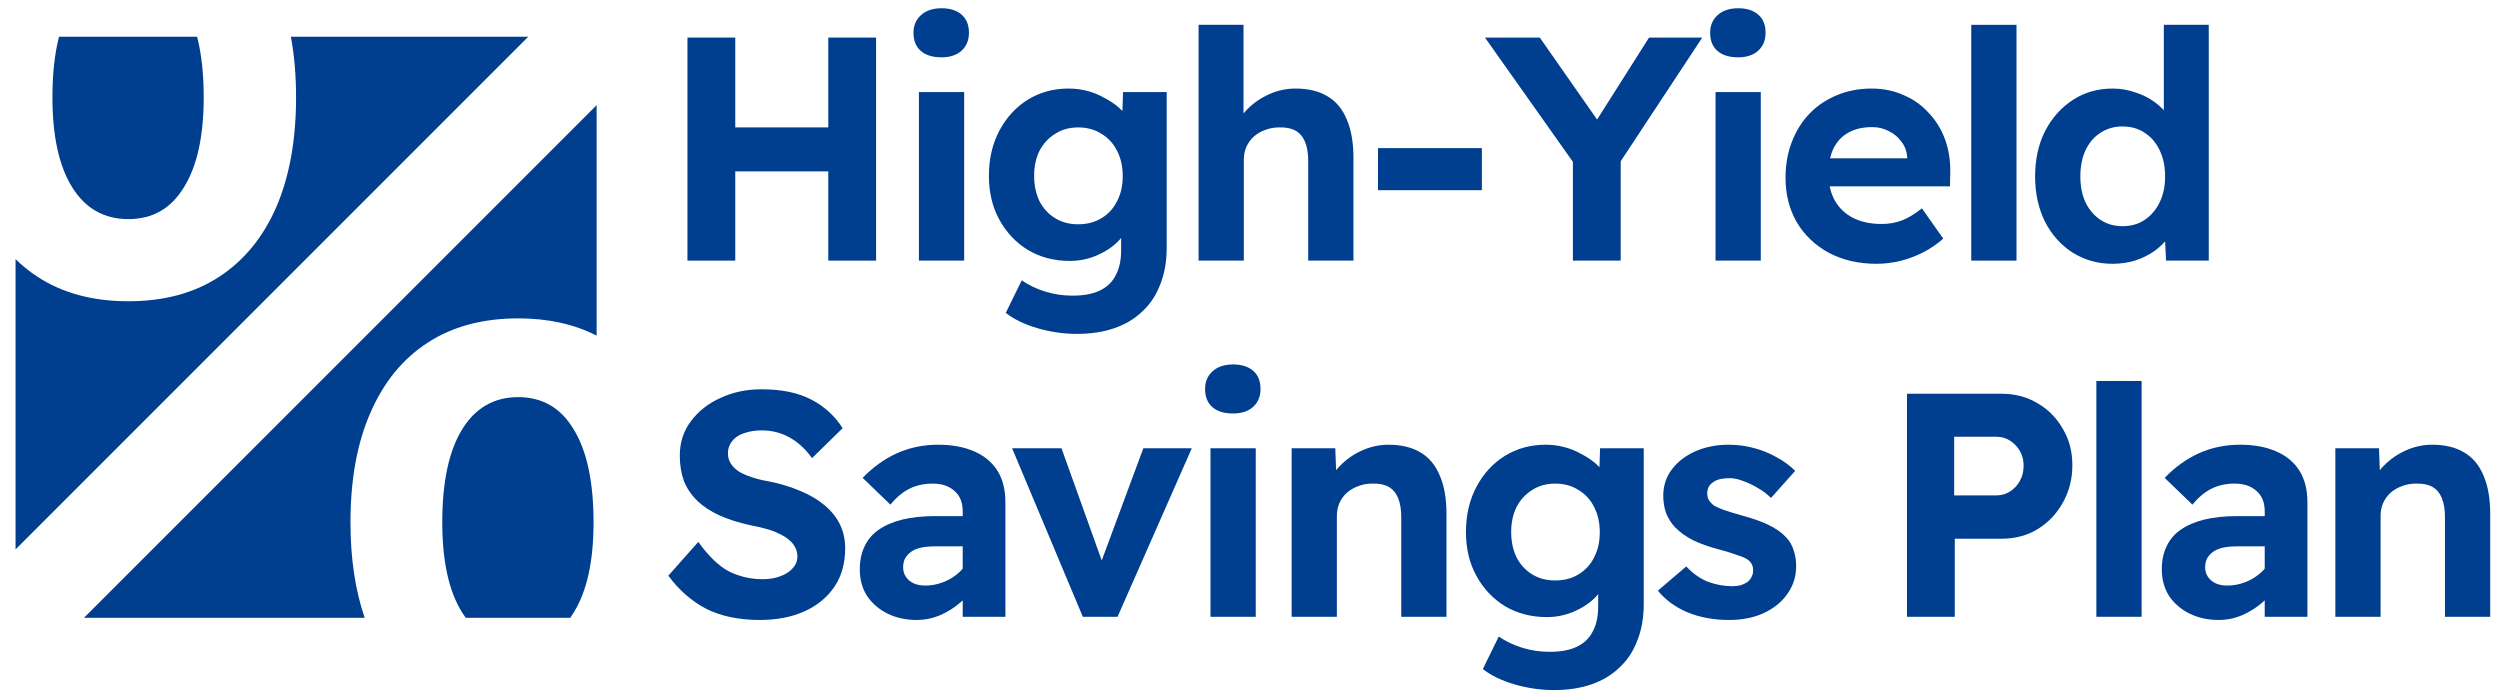 <svg xmlns="http://www.w3.org/2000/svg" width="143" height="40" viewBox="0 0 143 40" fill="none"><path d="M133.582 35.28V25.639H136.079L136.152 27.607L135.642 27.826C135.763 27.389 136 26.994 136.352 26.641C136.705 26.277 137.124 25.985 137.61 25.766C138.096 25.548 138.6 25.438 139.123 25.438C139.852 25.438 140.459 25.584 140.945 25.876C141.443 26.167 141.814 26.611 142.057 27.206C142.312 27.79 142.44 28.518 142.44 29.393V35.28H139.852V29.576C139.852 29.138 139.791 28.774 139.669 28.482C139.548 28.19 139.366 27.978 139.123 27.844C138.88 27.71 138.57 27.65 138.193 27.662C137.902 27.662 137.634 27.71 137.391 27.808C137.148 27.893 136.93 28.02 136.735 28.19C136.553 28.36 136.413 28.555 136.316 28.774C136.219 28.992 136.17 29.235 136.17 29.503V35.28H134.876C134.609 35.28 134.366 35.28 134.147 35.28C133.928 35.28 133.74 35.28 133.582 35.28Z" fill="#003E8F"></path><path d="M129.542 35.28V29.247C129.542 28.737 129.384 28.348 129.068 28.081C128.764 27.802 128.351 27.662 127.829 27.662C127.33 27.662 126.887 27.759 126.498 27.953C126.109 28.148 125.745 28.452 125.405 28.865L123.819 27.334C124.402 26.726 125.052 26.259 125.769 25.93C126.498 25.602 127.288 25.438 128.138 25.438C128.916 25.438 129.59 25.56 130.161 25.803C130.745 26.046 131.194 26.41 131.51 26.896C131.826 27.382 131.984 27.996 131.984 28.737V35.28H129.542ZM126.899 35.462C126.292 35.462 125.739 35.341 125.241 35.098C124.755 34.855 124.366 34.521 124.074 34.096C123.795 33.658 123.655 33.148 123.655 32.565C123.655 32.066 123.746 31.629 123.928 31.252C124.111 30.863 124.378 30.548 124.73 30.305C125.095 30.049 125.544 29.855 126.079 29.721C126.626 29.588 127.257 29.521 127.974 29.521H130.818L130.654 31.252H127.938C127.646 31.252 127.385 31.277 127.154 31.325C126.935 31.374 126.747 31.453 126.589 31.562C126.443 31.672 126.328 31.799 126.243 31.945C126.17 32.091 126.134 32.261 126.134 32.455C126.134 32.662 126.188 32.844 126.298 33.002C126.407 33.16 126.553 33.281 126.735 33.367C126.929 33.452 127.148 33.494 127.391 33.494C127.743 33.494 128.078 33.433 128.394 33.312C128.722 33.19 129.013 33.02 129.268 32.801C129.524 32.583 129.724 32.334 129.87 32.054L130.362 33.348C130.107 33.761 129.797 34.126 129.432 34.442C129.068 34.758 128.673 35.007 128.248 35.189C127.822 35.371 127.373 35.462 126.899 35.462Z" fill="#003E8F"></path><path d="M119.912 35.28V21.793H122.5V35.28H119.912Z" fill="#003E8F"></path><path d="M109.08 35.28V22.522H114.493C115.259 22.522 115.945 22.704 116.553 23.069C117.16 23.421 117.64 23.907 117.992 24.527C118.357 25.135 118.539 25.827 118.539 26.605C118.539 27.395 118.357 28.111 117.992 28.755C117.64 29.387 117.16 29.892 116.553 30.268C115.945 30.633 115.259 30.815 114.493 30.815H111.814V35.28H109.08ZM111.778 28.336H114.202C114.481 28.336 114.736 28.263 114.967 28.117C115.198 27.972 115.386 27.771 115.532 27.516C115.678 27.261 115.751 26.969 115.751 26.641C115.751 26.313 115.678 26.028 115.532 25.785C115.386 25.542 115.198 25.347 114.967 25.201C114.736 25.056 114.481 24.983 114.202 24.983H111.778V28.336Z" fill="#003E8F"></path><path d="M98.912 35.462C98.025 35.462 97.229 35.317 96.525 35.025C95.832 34.733 95.267 34.32 94.83 33.786L96.452 32.401C96.828 32.801 97.242 33.093 97.691 33.275C98.153 33.446 98.621 33.531 99.094 33.531C99.265 33.531 99.422 33.512 99.568 33.476C99.714 33.427 99.842 33.367 99.951 33.294C100.06 33.209 100.139 33.111 100.188 33.002C100.249 32.893 100.279 32.765 100.279 32.619C100.279 32.352 100.17 32.145 99.951 32C99.854 31.927 99.672 31.848 99.404 31.763C99.149 31.665 98.821 31.562 98.42 31.453C97.8 31.295 97.278 31.113 96.853 30.906C96.427 30.687 96.081 30.438 95.814 30.159C95.595 29.928 95.425 29.661 95.304 29.357C95.194 29.053 95.139 28.719 95.139 28.355C95.139 27.771 95.31 27.261 95.65 26.823C95.99 26.386 96.44 26.046 96.999 25.803C97.57 25.56 98.189 25.438 98.858 25.438C99.356 25.438 99.836 25.499 100.297 25.621C100.771 25.742 101.209 25.918 101.61 26.149C102.023 26.368 102.381 26.629 102.685 26.933L101.3 28.482C101.081 28.263 100.832 28.075 100.553 27.917C100.273 27.747 99.994 27.613 99.714 27.516C99.435 27.407 99.18 27.352 98.949 27.352C98.742 27.352 98.554 27.37 98.384 27.407C98.226 27.443 98.092 27.504 97.983 27.589C97.873 27.662 97.788 27.753 97.728 27.862C97.679 27.972 97.655 28.093 97.655 28.227C97.655 28.36 97.685 28.488 97.746 28.61C97.819 28.719 97.916 28.822 98.037 28.919C98.159 28.992 98.353 29.077 98.621 29.175C98.9 29.272 99.258 29.381 99.696 29.503C100.279 29.661 100.771 29.837 101.172 30.031C101.573 30.226 101.895 30.45 102.138 30.706C102.357 30.924 102.509 31.179 102.594 31.471C102.691 31.75 102.74 32.054 102.74 32.382C102.74 32.978 102.569 33.512 102.229 33.986C101.901 34.448 101.446 34.812 100.862 35.08C100.291 35.335 99.641 35.462 98.912 35.462Z" fill="#003E8F"></path><path d="M88.882 39.472C88.129 39.472 87.376 39.363 86.622 39.144C85.881 38.925 85.28 38.634 84.818 38.269L85.729 36.41C86.118 36.677 86.562 36.89 87.06 37.048C87.57 37.206 88.093 37.285 88.627 37.285C89.271 37.285 89.794 37.188 90.195 36.993C90.608 36.799 90.911 36.507 91.106 36.118C91.312 35.742 91.416 35.262 91.416 34.679V33.002L91.853 33.111C91.78 33.488 91.574 33.846 91.233 34.187C90.905 34.515 90.498 34.782 90.012 34.989C89.526 35.195 89.016 35.298 88.481 35.298C87.594 35.298 86.799 35.092 86.094 34.679C85.401 34.253 84.855 33.676 84.454 32.947C84.052 32.218 83.852 31.38 83.852 30.432C83.852 29.46 84.052 28.598 84.454 27.844C84.855 27.091 85.395 26.502 86.076 26.076C86.768 25.651 87.546 25.438 88.408 25.438C88.773 25.438 89.119 25.481 89.447 25.566C89.787 25.651 90.097 25.773 90.377 25.93C90.668 26.076 90.93 26.24 91.16 26.423C91.391 26.605 91.58 26.805 91.725 27.024C91.871 27.243 91.962 27.461 91.999 27.68L91.452 27.844L91.525 25.639H94.022V34.551C94.022 35.329 93.9 36.021 93.657 36.629C93.427 37.248 93.086 37.765 92.637 38.178C92.199 38.603 91.665 38.925 91.033 39.144C90.401 39.363 89.684 39.472 88.882 39.472ZM88.955 33.202C89.466 33.202 89.909 33.087 90.286 32.856C90.674 32.625 90.972 32.303 91.179 31.89C91.397 31.477 91.507 30.997 91.507 30.45C91.507 29.892 91.397 29.405 91.179 28.992C90.972 28.579 90.674 28.257 90.286 28.026C89.909 27.783 89.466 27.662 88.955 27.662C88.457 27.662 88.02 27.783 87.643 28.026C87.266 28.257 86.969 28.579 86.75 28.992C86.543 29.405 86.44 29.885 86.44 30.432C86.44 30.979 86.543 31.465 86.75 31.89C86.969 32.303 87.266 32.625 87.643 32.856C88.02 33.087 88.457 33.202 88.955 33.202Z" fill="#003E8F"></path><path d="M73.882 35.28V25.639H76.378L76.451 27.607L75.941 27.826C76.062 27.389 76.299 26.994 76.652 26.641C77.004 26.277 77.423 25.985 77.909 25.766C78.395 25.548 78.9 25.438 79.422 25.438C80.151 25.438 80.759 25.584 81.245 25.876C81.743 26.167 82.113 26.611 82.356 27.206C82.612 27.79 82.739 28.518 82.739 29.393V35.28H80.151V29.576C80.151 29.138 80.09 28.774 79.969 28.482C79.847 28.19 79.665 27.978 79.422 27.844C79.179 27.71 78.869 27.65 78.493 27.662C78.201 27.662 77.934 27.71 77.691 27.808C77.448 27.893 77.229 28.02 77.034 28.19C76.852 28.36 76.713 28.555 76.615 28.774C76.518 28.992 76.469 29.235 76.469 29.503V35.28H75.175C74.908 35.28 74.665 35.28 74.447 35.28C74.228 35.28 74.039 35.28 73.882 35.28Z" fill="#003E8F"></path><path d="M69.24 35.28V25.639H71.829V35.28H69.24ZM70.534 23.652C70.024 23.652 69.629 23.531 69.35 23.288C69.07 23.045 68.931 22.698 68.931 22.249C68.931 21.836 69.07 21.502 69.35 21.247C69.641 20.979 70.036 20.846 70.534 20.846C71.02 20.846 71.403 20.967 71.683 21.21C71.962 21.453 72.102 21.799 72.102 22.249C72.102 22.674 71.962 23.014 71.683 23.27C71.403 23.525 71.02 23.652 70.534 23.652Z" fill="#003E8F"></path><path d="M61.938 35.28L57.892 25.639H60.716L63.286 32.801L62.703 32.911L65.4 25.639H68.171L63.924 35.28H61.938Z" fill="#003E8F"></path><path d="M55.067 35.28V29.247C55.067 28.737 54.909 28.348 54.593 28.081C54.289 27.802 53.876 27.662 53.354 27.662C52.856 27.662 52.412 27.759 52.023 27.953C51.635 28.148 51.27 28.452 50.93 28.865L49.344 27.334C49.928 26.726 50.578 26.259 51.294 25.93C52.023 25.602 52.813 25.438 53.664 25.438C54.441 25.438 55.116 25.56 55.687 25.803C56.27 26.046 56.72 26.41 57.035 26.896C57.351 27.382 57.509 27.996 57.509 28.737V35.28H55.067ZM52.424 35.462C51.817 35.462 51.264 35.341 50.766 35.098C50.28 34.855 49.891 34.521 49.599 34.096C49.32 33.658 49.18 33.148 49.18 32.565C49.18 32.066 49.271 31.629 49.454 31.252C49.636 30.863 49.903 30.548 50.256 30.305C50.62 30.049 51.07 29.855 51.604 29.721C52.151 29.588 52.783 29.521 53.5 29.521H56.343L56.179 31.252H53.463C53.172 31.252 52.91 31.277 52.68 31.325C52.461 31.374 52.273 31.453 52.115 31.562C51.969 31.672 51.853 31.799 51.768 31.945C51.695 32.091 51.659 32.261 51.659 32.455C51.659 32.662 51.714 32.844 51.823 33.002C51.932 33.16 52.078 33.281 52.26 33.367C52.455 33.452 52.673 33.494 52.916 33.494C53.269 33.494 53.603 33.433 53.919 33.312C54.247 33.19 54.539 33.02 54.794 32.801C55.049 32.583 55.249 32.334 55.395 32.054L55.887 33.348C55.632 33.761 55.322 34.126 54.958 34.442C54.593 34.758 54.198 35.007 53.773 35.189C53.348 35.371 52.898 35.462 52.424 35.462Z" fill="#003E8F"></path><path d="M43.46 35.462C42.269 35.462 41.249 35.25 40.398 34.825C39.56 34.387 38.837 33.755 38.229 32.929L39.942 30.997C40.538 31.823 41.127 32.388 41.71 32.692C42.306 32.984 42.944 33.13 43.624 33.13C44.001 33.13 44.335 33.075 44.626 32.965C44.93 32.856 45.167 32.704 45.337 32.51C45.52 32.316 45.611 32.091 45.611 31.835C45.611 31.641 45.568 31.465 45.483 31.307C45.398 31.137 45.276 30.991 45.118 30.87C44.961 30.736 44.772 30.62 44.553 30.523C44.335 30.414 44.092 30.323 43.825 30.25C43.557 30.177 43.266 30.11 42.95 30.049C42.269 29.904 41.674 29.715 41.164 29.484C40.653 29.254 40.228 28.974 39.888 28.646C39.548 28.318 39.292 27.941 39.122 27.516C38.964 27.079 38.885 26.593 38.885 26.058C38.885 25.305 39.098 24.649 39.523 24.09C39.949 23.519 40.514 23.075 41.218 22.759C41.923 22.431 42.701 22.267 43.551 22.267C44.705 22.267 45.653 22.462 46.394 22.85C47.148 23.239 47.749 23.786 48.199 24.491L46.449 26.204C46.072 25.681 45.641 25.287 45.155 25.019C44.669 24.752 44.147 24.618 43.587 24.618C43.199 24.618 42.852 24.673 42.549 24.782C42.257 24.88 42.032 25.031 41.874 25.238C41.716 25.432 41.637 25.663 41.637 25.93C41.637 26.149 41.692 26.344 41.801 26.514C41.911 26.684 42.063 26.836 42.257 26.969C42.464 27.091 42.713 27.2 43.004 27.297C43.296 27.395 43.618 27.474 43.97 27.534C44.639 27.668 45.24 27.85 45.775 28.081C46.309 28.3 46.765 28.567 47.142 28.883C47.53 29.199 47.828 29.563 48.035 29.977C48.241 30.39 48.344 30.851 48.344 31.362C48.344 32.224 48.138 32.959 47.725 33.567C47.312 34.175 46.741 34.642 46.011 34.97C45.282 35.298 44.432 35.462 43.46 35.462Z" fill="#003E8F"></path><path d="M120.837 15.089C119.999 15.089 119.239 14.876 118.559 14.451C117.891 14.026 117.362 13.436 116.973 12.683C116.597 11.918 116.408 11.055 116.408 10.095C116.408 9.123 116.597 8.26 116.973 7.507C117.362 6.754 117.891 6.158 118.559 5.721C119.227 5.284 119.986 5.065 120.837 5.065C121.287 5.065 121.718 5.138 122.131 5.284C122.556 5.417 122.933 5.606 123.261 5.849C123.589 6.092 123.856 6.365 124.063 6.669C124.269 6.96 124.391 7.264 124.427 7.58L123.771 7.708V1.42H126.341V14.907H123.899L123.79 12.683L124.3 12.756C124.288 13.048 124.184 13.333 123.99 13.613C123.796 13.892 123.534 14.147 123.206 14.378C122.89 14.597 122.526 14.773 122.113 14.907C121.712 15.028 121.287 15.089 120.837 15.089ZM121.402 12.938C121.9 12.938 122.325 12.817 122.678 12.574C123.042 12.331 123.328 11.997 123.534 11.571C123.741 11.146 123.844 10.654 123.844 10.095C123.844 9.524 123.741 9.026 123.534 8.601C123.328 8.163 123.042 7.829 122.678 7.598C122.325 7.355 121.9 7.234 121.402 7.234C120.928 7.234 120.509 7.355 120.144 7.598C119.78 7.829 119.494 8.163 119.288 8.601C119.093 9.026 118.996 9.524 118.996 10.095C118.996 10.654 119.093 11.146 119.288 11.571C119.494 11.997 119.78 12.331 120.144 12.574C120.509 12.817 120.928 12.938 121.402 12.938Z" fill="#003E8F"></path><path d="M112.756 14.907V1.42H115.344V14.907H112.756Z" fill="#003E8F"></path><path d="M107.345 15.089C106.3 15.089 105.383 14.876 104.593 14.451C103.815 14.026 103.208 13.443 102.77 12.701C102.345 11.96 102.132 11.116 102.132 10.168C102.132 9.415 102.254 8.728 102.497 8.109C102.74 7.477 103.08 6.936 103.518 6.486C103.955 6.037 104.471 5.691 105.067 5.448C105.674 5.192 106.336 5.065 107.053 5.065C107.709 5.065 108.311 5.186 108.858 5.429C109.417 5.66 109.897 5.994 110.297 6.432C110.711 6.857 111.026 7.361 111.245 7.944C111.464 8.528 111.567 9.166 111.555 9.858L111.537 10.66H103.791L103.372 9.056H109.404L109.095 9.384V9.002C109.07 8.661 108.961 8.364 108.767 8.109C108.584 7.853 108.347 7.653 108.056 7.507C107.764 7.349 107.442 7.27 107.09 7.27C106.543 7.27 106.081 7.379 105.705 7.598C105.34 7.805 105.061 8.109 104.866 8.509C104.684 8.898 104.593 9.384 104.593 9.968C104.593 10.539 104.714 11.043 104.957 11.48C105.2 11.905 105.547 12.234 105.996 12.464C106.458 12.695 106.999 12.811 107.618 12.811C108.044 12.811 108.432 12.744 108.785 12.61C109.137 12.477 109.52 12.246 109.933 11.918L111.154 13.649C110.814 13.953 110.431 14.214 110.006 14.433C109.581 14.652 109.143 14.816 108.694 14.925C108.244 15.034 107.795 15.089 107.345 15.089Z" fill="#003E8F"></path><path d="M98.129 14.907V5.265H100.717V14.907H98.129ZM99.423 3.279C98.913 3.279 98.518 3.157 98.239 2.914C97.959 2.671 97.82 2.325 97.82 1.875C97.82 1.462 97.959 1.128 98.239 0.873C98.53 0.606 98.925 0.472 99.423 0.472C99.909 0.472 100.292 0.594 100.572 0.837C100.851 1.08 100.991 1.426 100.991 1.875C100.991 2.301 100.851 2.641 100.572 2.896C100.292 3.151 99.909 3.279 99.423 3.279Z" fill="#003E8F"></path><path d="M89.97 14.907V8.546L90.098 9.439L84.94 2.149H88.075L92.011 7.78L90.79 7.726L94.326 2.149H97.37L92.43 9.639L92.704 8.382V14.907H89.97Z" fill="#003E8F"></path><path d="M78.821 10.879V8.473H84.763V10.879H78.821Z" fill="#003E8F"></path><path d="M68.559 14.907V1.42H71.129V7.234L70.619 7.452C70.74 7.015 70.977 6.62 71.329 6.268C71.682 5.903 72.101 5.612 72.587 5.393C73.073 5.174 73.577 5.065 74.1 5.065C74.829 5.065 75.436 5.211 75.922 5.502C76.42 5.794 76.791 6.237 77.034 6.833C77.289 7.416 77.417 8.145 77.417 9.02V14.907H74.829V9.202C74.829 8.765 74.768 8.4 74.646 8.109C74.525 7.817 74.343 7.604 74.1 7.471C73.857 7.337 73.547 7.276 73.17 7.288C72.879 7.288 72.611 7.337 72.368 7.434C72.125 7.519 71.906 7.647 71.712 7.817C71.53 7.987 71.39 8.181 71.293 8.4C71.196 8.619 71.147 8.862 71.147 9.129V14.907H69.853C69.586 14.907 69.343 14.907 69.124 14.907C68.905 14.907 68.717 14.907 68.559 14.907Z" fill="#003E8F"></path><path d="M61.595 19.099C60.842 19.099 60.089 18.989 59.335 18.77C58.594 18.552 57.993 18.26 57.531 17.896L58.442 16.037C58.831 16.304 59.275 16.517 59.773 16.674C60.283 16.832 60.806 16.911 61.34 16.911C61.984 16.911 62.507 16.814 62.907 16.62C63.321 16.425 63.624 16.134 63.819 15.745C64.025 15.368 64.129 14.888 64.129 14.305V12.628L64.566 12.738C64.493 13.114 64.287 13.473 63.946 13.813C63.618 14.141 63.211 14.409 62.725 14.615C62.239 14.822 61.729 14.925 61.194 14.925C60.307 14.925 59.511 14.718 58.807 14.305C58.114 13.88 57.568 13.303 57.166 12.574C56.766 11.845 56.565 11.006 56.565 10.059C56.565 9.087 56.766 8.224 57.166 7.471C57.568 6.717 58.108 6.128 58.789 5.703C59.481 5.277 60.259 5.065 61.121 5.065C61.486 5.065 61.832 5.107 62.16 5.192C62.501 5.277 62.81 5.399 63.09 5.557C63.381 5.703 63.643 5.867 63.873 6.049C64.104 6.231 64.293 6.432 64.439 6.65C64.584 6.869 64.675 7.088 64.712 7.307L64.165 7.471L64.238 5.265H66.735V14.178C66.735 14.955 66.613 15.648 66.37 16.255C66.139 16.875 65.799 17.391 65.35 17.805C64.912 18.23 64.378 18.552 63.746 18.77C63.114 18.989 62.397 19.099 61.595 19.099ZM61.668 12.829C62.178 12.829 62.622 12.713 62.999 12.483C63.388 12.252 63.685 11.93 63.892 11.517C64.11 11.104 64.22 10.624 64.22 10.077C64.22 9.518 64.11 9.032 63.892 8.619C63.685 8.206 63.388 7.884 62.999 7.653C62.622 7.41 62.178 7.288 61.668 7.288C61.17 7.288 60.733 7.41 60.356 7.653C59.979 7.884 59.682 8.206 59.463 8.619C59.256 9.032 59.153 9.512 59.153 10.059C59.153 10.605 59.256 11.091 59.463 11.517C59.682 11.93 59.979 12.252 60.356 12.483C60.733 12.713 61.17 12.829 61.668 12.829Z" fill="#003E8F"></path><path d="M52.562 14.907V5.265H55.15V14.907H52.562ZM53.856 3.279C53.346 3.279 52.951 3.157 52.672 2.914C52.392 2.671 52.252 2.325 52.252 1.875C52.252 1.462 52.392 1.128 52.672 0.873C52.963 0.606 53.358 0.472 53.856 0.472C54.342 0.472 54.725 0.594 55.004 0.837C55.284 1.08 55.424 1.426 55.424 1.875C55.424 2.301 55.284 2.641 55.004 2.896C54.725 3.151 54.342 3.279 53.856 3.279Z" fill="#003E8F"></path><path d="M47.378 14.907V2.149H50.112V14.907H47.378ZM39.323 14.907V2.149H42.057V14.907H39.323ZM40.434 9.803V7.288H48.764V9.803H40.434Z" fill="#003E8F"></path><path d="M34.127 19.199C32.846 18.54 31.351 18.211 29.641 18.211C27.61 18.211 25.881 18.676 24.455 19.605C23.029 20.534 21.938 21.873 21.181 23.624C20.425 25.352 20.047 27.437 20.047 29.879C20.047 31.947 20.319 33.767 20.861 35.34H4.803L34.127 6.015V19.199ZM29.641 22.716C31.023 22.716 32.082 23.332 32.817 24.564C33.573 25.795 33.951 27.567 33.951 29.879C33.951 32.104 33.573 33.822 32.817 35.032C32.752 35.139 32.684 35.242 32.614 35.34H26.64C26.569 35.242 26.499 35.139 26.432 35.032C25.676 33.822 25.298 32.104 25.298 29.879C25.298 27.567 25.676 25.795 26.432 24.564C27.188 23.332 28.258 22.716 29.641 22.716ZM0.89 31.427V14.824C1.278 15.203 1.7 15.541 2.156 15.839C3.582 16.768 5.311 17.232 7.342 17.232C9.373 17.232 11.101 16.768 12.527 15.839C13.953 14.909 15.045 13.581 15.801 11.852C16.557 10.102 16.935 8.006 16.935 5.564C16.935 4.318 16.837 3.164 16.639 2.103H30.215L0.89 31.427ZM11.275 2.103C11.526 3.077 11.652 4.231 11.652 5.564C11.652 7.79 11.274 9.508 10.518 10.718C9.783 11.928 8.725 12.533 7.342 12.533C5.959 12.533 4.889 11.928 4.133 10.718C3.377 9.508 2.999 7.79 2.999 5.564C2.999 4.231 3.125 3.077 3.376 2.103H11.275Z" fill="#003E8F"></path></svg>